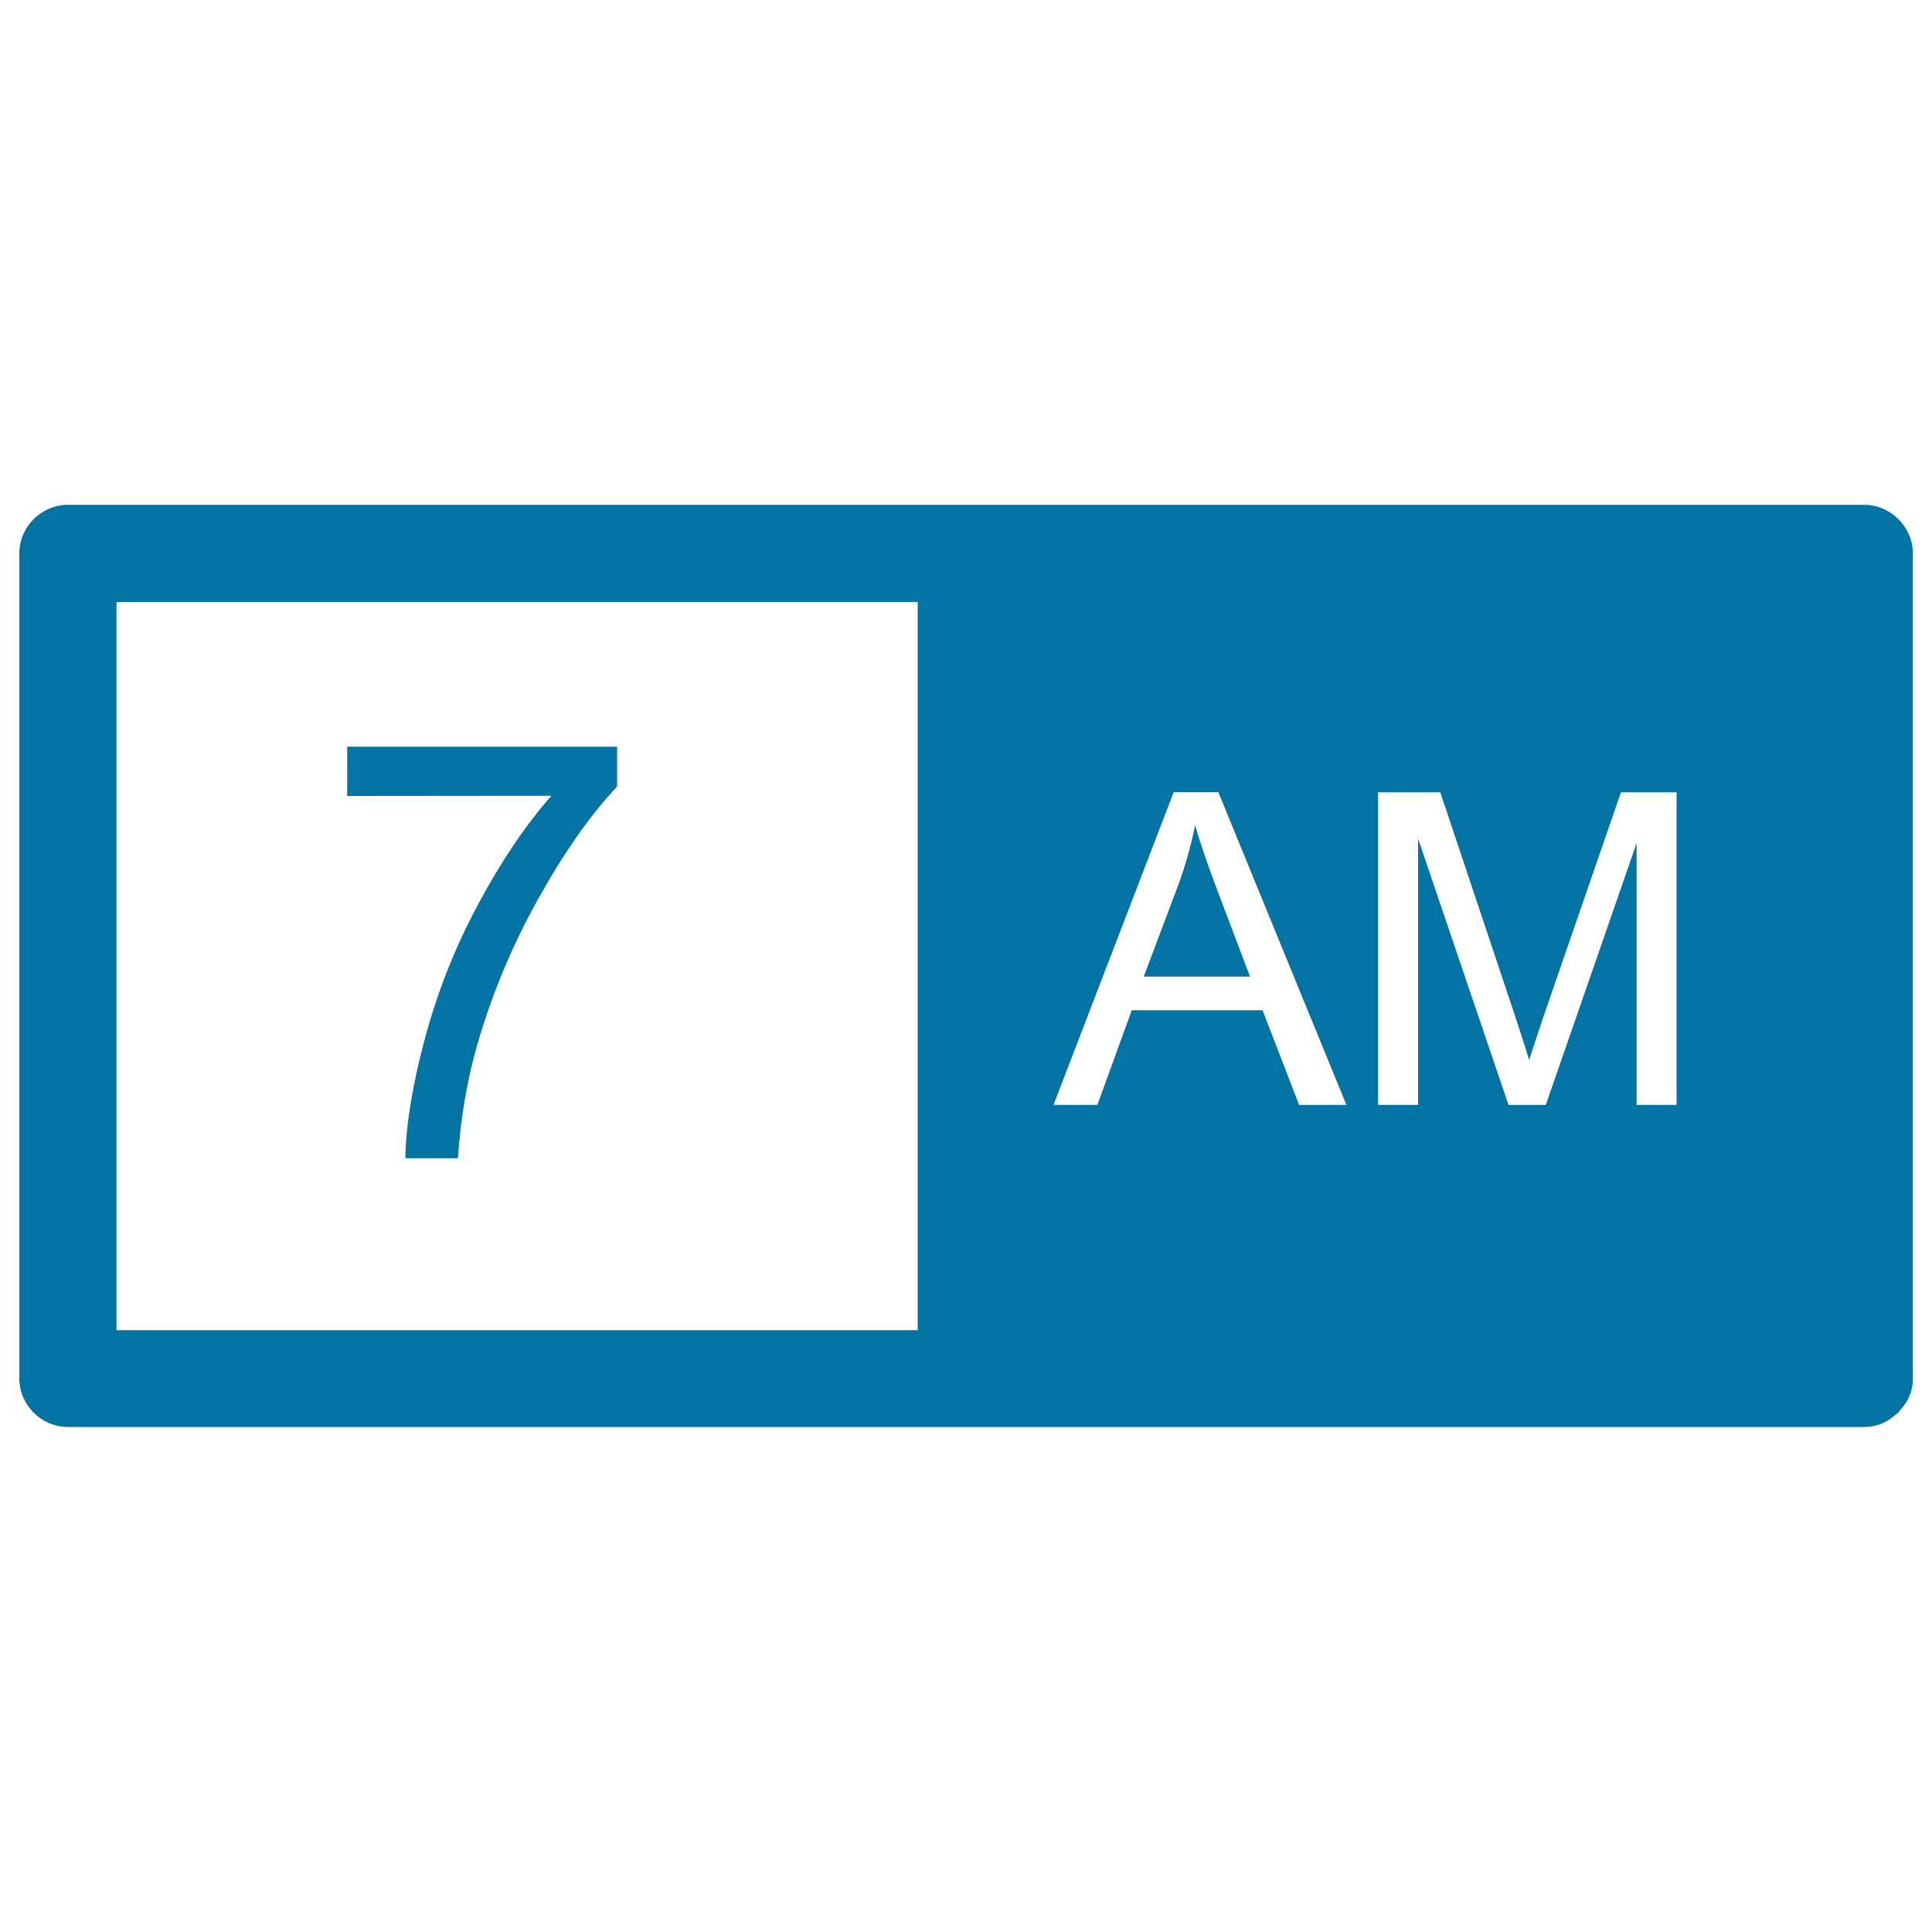 <svg xmlns="http://www.w3.org/2000/svg" viewBox="0 0 1000 1000" style="fill:#0273a2">
<title>Alarm Watch SVG icon</title>
<g><path d="M179.7,412v-25.5h139.7v20.6c-13.7,14.6-27.4,34-40.9,58.3c-13.5,24.2-23.9,49.2-31.3,74.8c-5.3,18.1-8.7,37.8-10.2,59.3h-27.2c0.3-17,3.6-37.5,10-61.5c6.4-24,15.5-47.2,27.5-69.6s24.6-41.2,38.1-56.5L179.7,412L179.7,412z"/><path d="M618.6,427.1c-2.1,10.4-5,20.7-8.7,30.9L592,505.5H647L630,460.6C624.9,447,621,435.8,618.6,427.1z"/><path d="M964.9,261.3c-91.7,0-183.5,0-275.2,0c-159.2,0-318.4,0-477.5,0c-59,0-118,0-177.1,0c-13.7,0-25.1,11.4-25.1,25.1c0,125.4,0,250.8,0,376.1c0,17,0,34,0,51c0,13.7,11.4,25.1,25.1,25.1c91.7,0,183.5,0,275.2,0c159.2,0,318.3,0,477.5,0c59,0,118,0,177.1,0c6.9,0,12-2.6,16-6.2c0.6-0.4,1.2-0.8,1.7-1.3c0.5-0.5,0.9-1.2,1.3-1.7c3.6-3.9,6.2-9,6.2-16c0-125.4,0-250.8,0-376.1c0-17,0-34,0-51C990,272.7,978.6,261.3,964.9,261.3z M474.9,688.5c-87.6,0-175.1,0-262.7,0c-50.7,0-101.3,0-151.9,0c0-117,0-234,0-351c0-8.6,0-17.3,0-25.9c83.4,0,166.7,0,250.1,0c54.9,0,109.7,0,164.6,0V688.5z M672.4,571.9l-18.9-49h-67.7l-17.8,49h-22.7l62.2-161.9h23.1l66.3,161.9H672.4z M867.8,571.9h-20.7V436.4l-47,135.5h-19.3L734,434.1v137.8h-20.7V410.1h32.2l38.3,114.6c3.5,10.7,6.1,18.6,7.7,23.9c1.9-5.9,4.7-14.5,8.6-25.9L839,410.1h28.8V571.9z"/></g>
</svg>